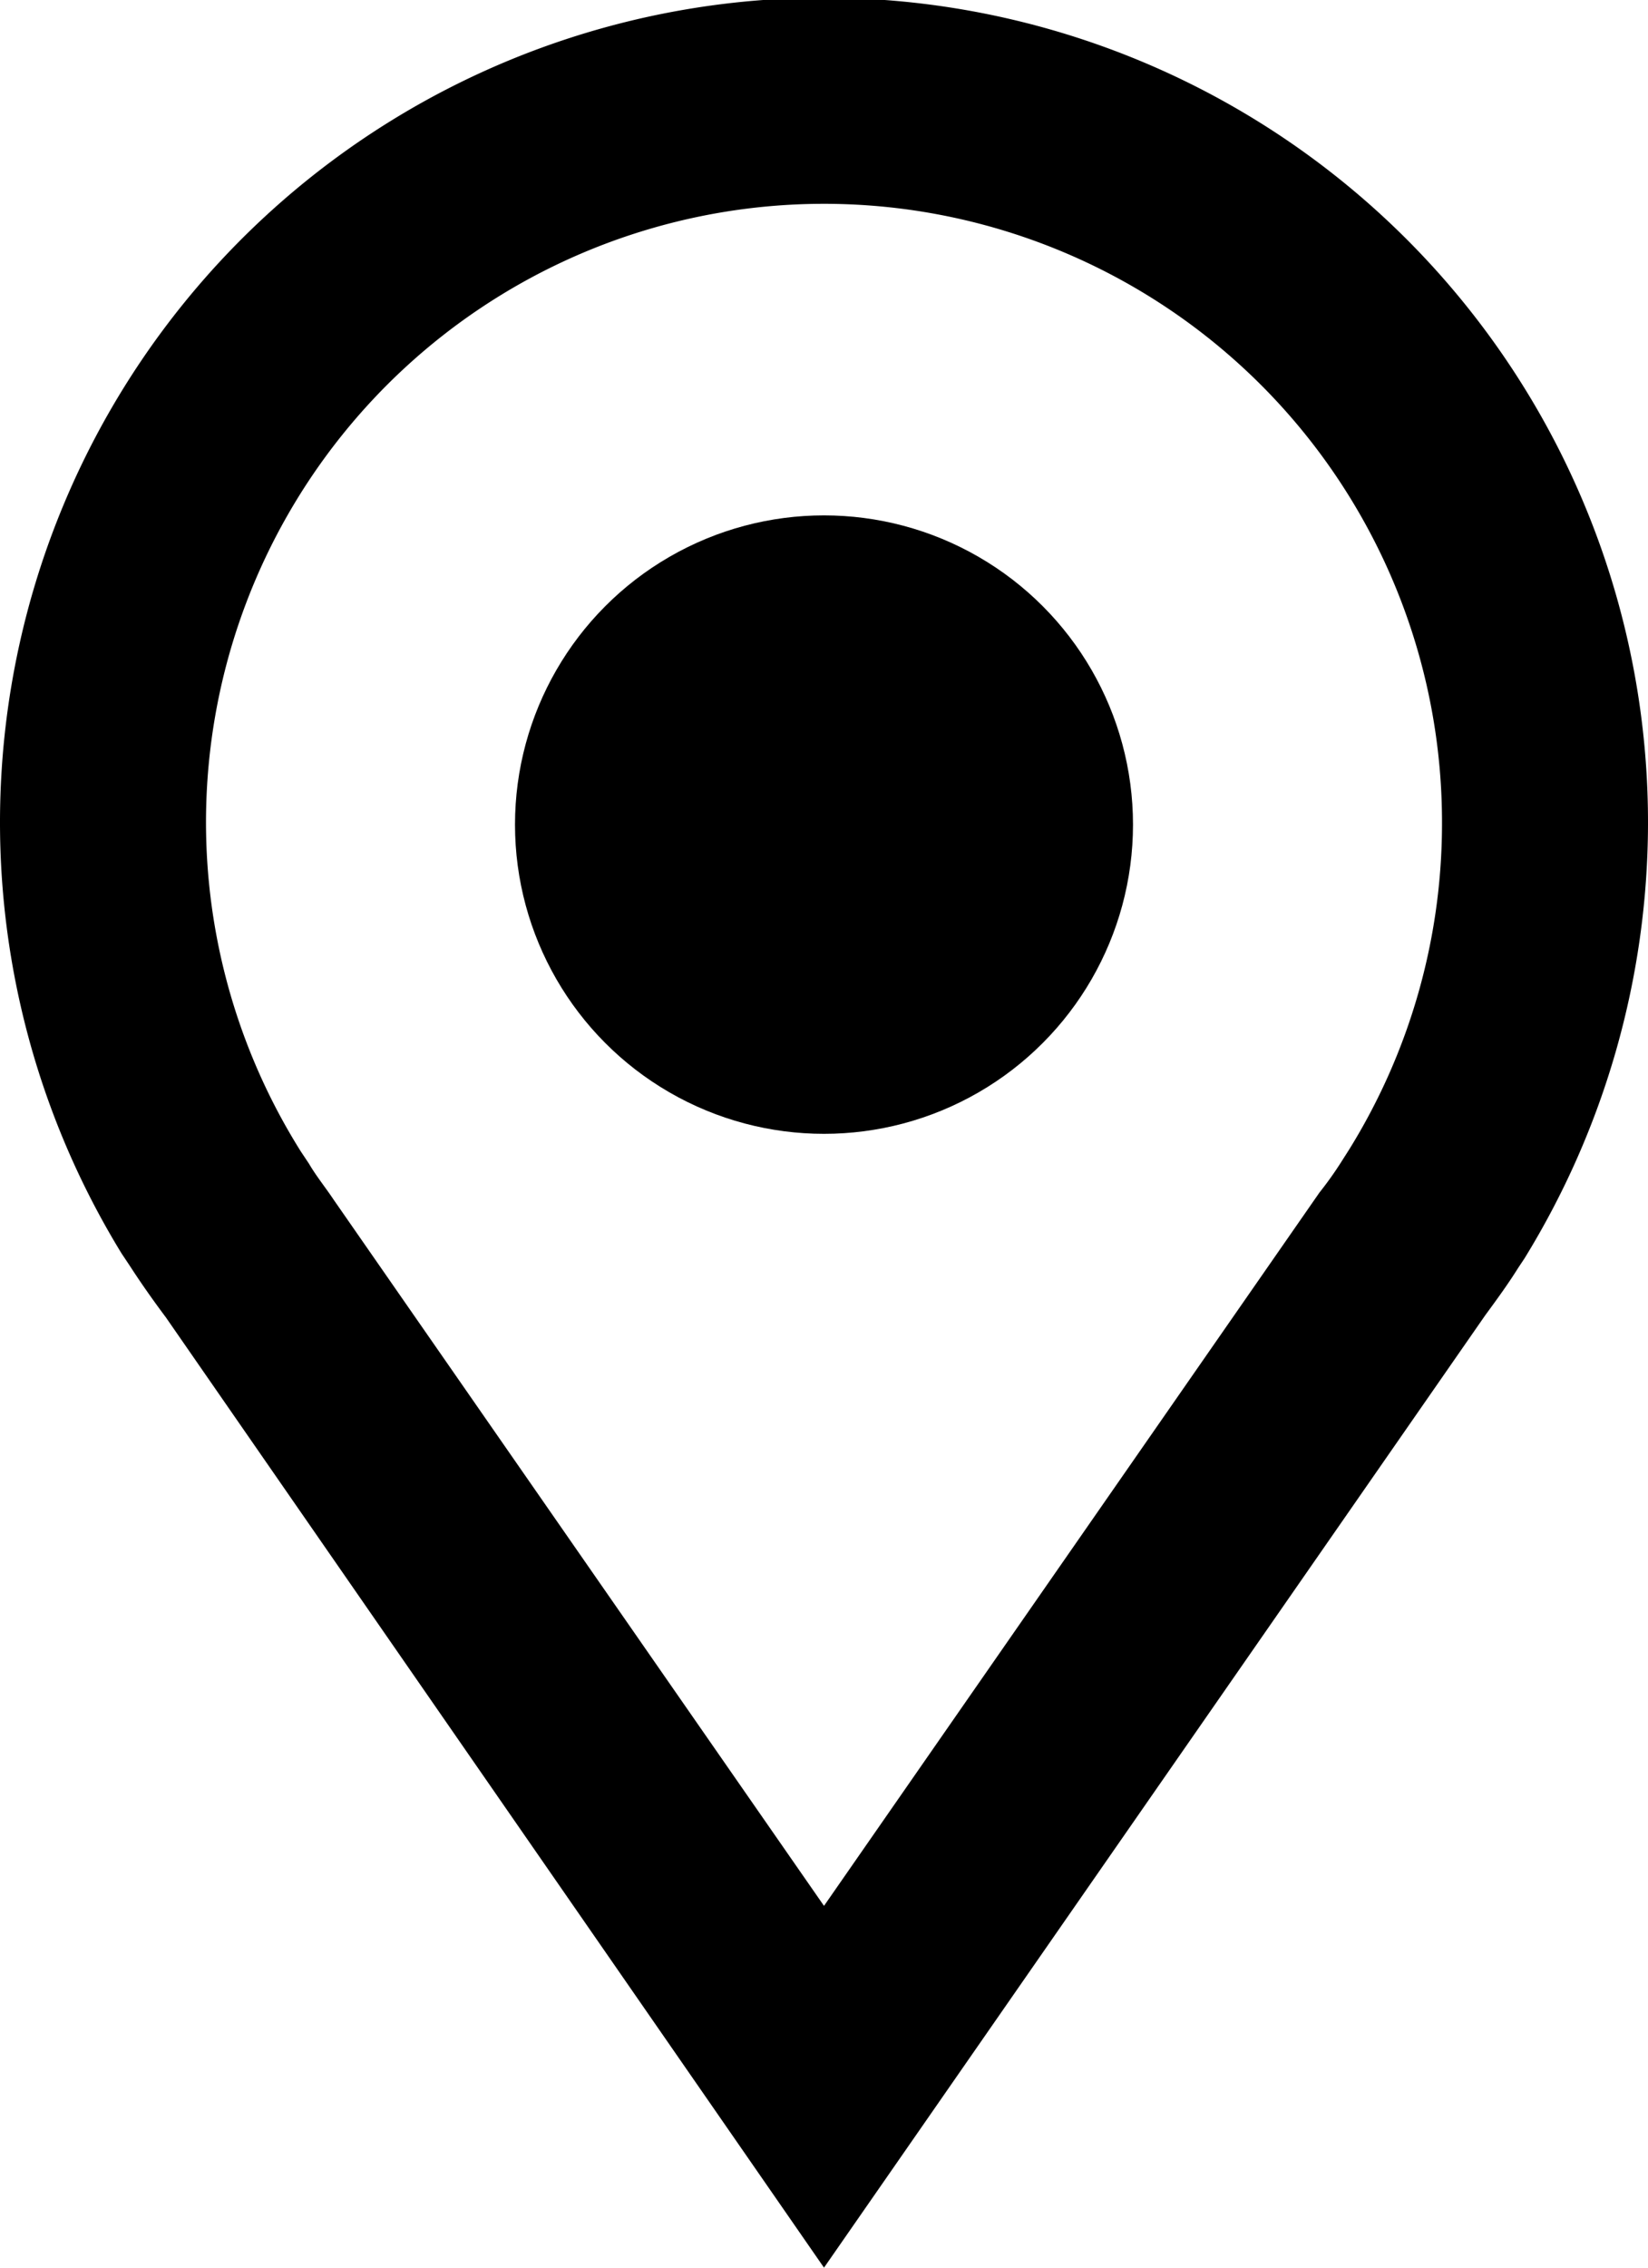 <svg xmlns="http://www.w3.org/2000/svg" width="16" height="22" viewBox="0 0 16 22"><circle cx="8" cy="8" r="3"/><path d="M16,8A8,8,0,1,0,1.18,12.16h0l.08.12c.11.17.23.34.35.5L8,22l6.42-9.24c.11-.15.22-.3.32-.46l.06-.09h0A8.07,8.07,0,0,0,16,8Zm-2.9,3.15-.07.11a3.46,3.46,0,0,1-.22.31v0l0,0L8,18.49,3.24,11.64l0,0,0,0c-.08-.12-.17-.23-.24-.35l-.08-.12A6,6,0,1,1,14,8,6,6,0,0,1,13.1,11.15Z"/></svg>